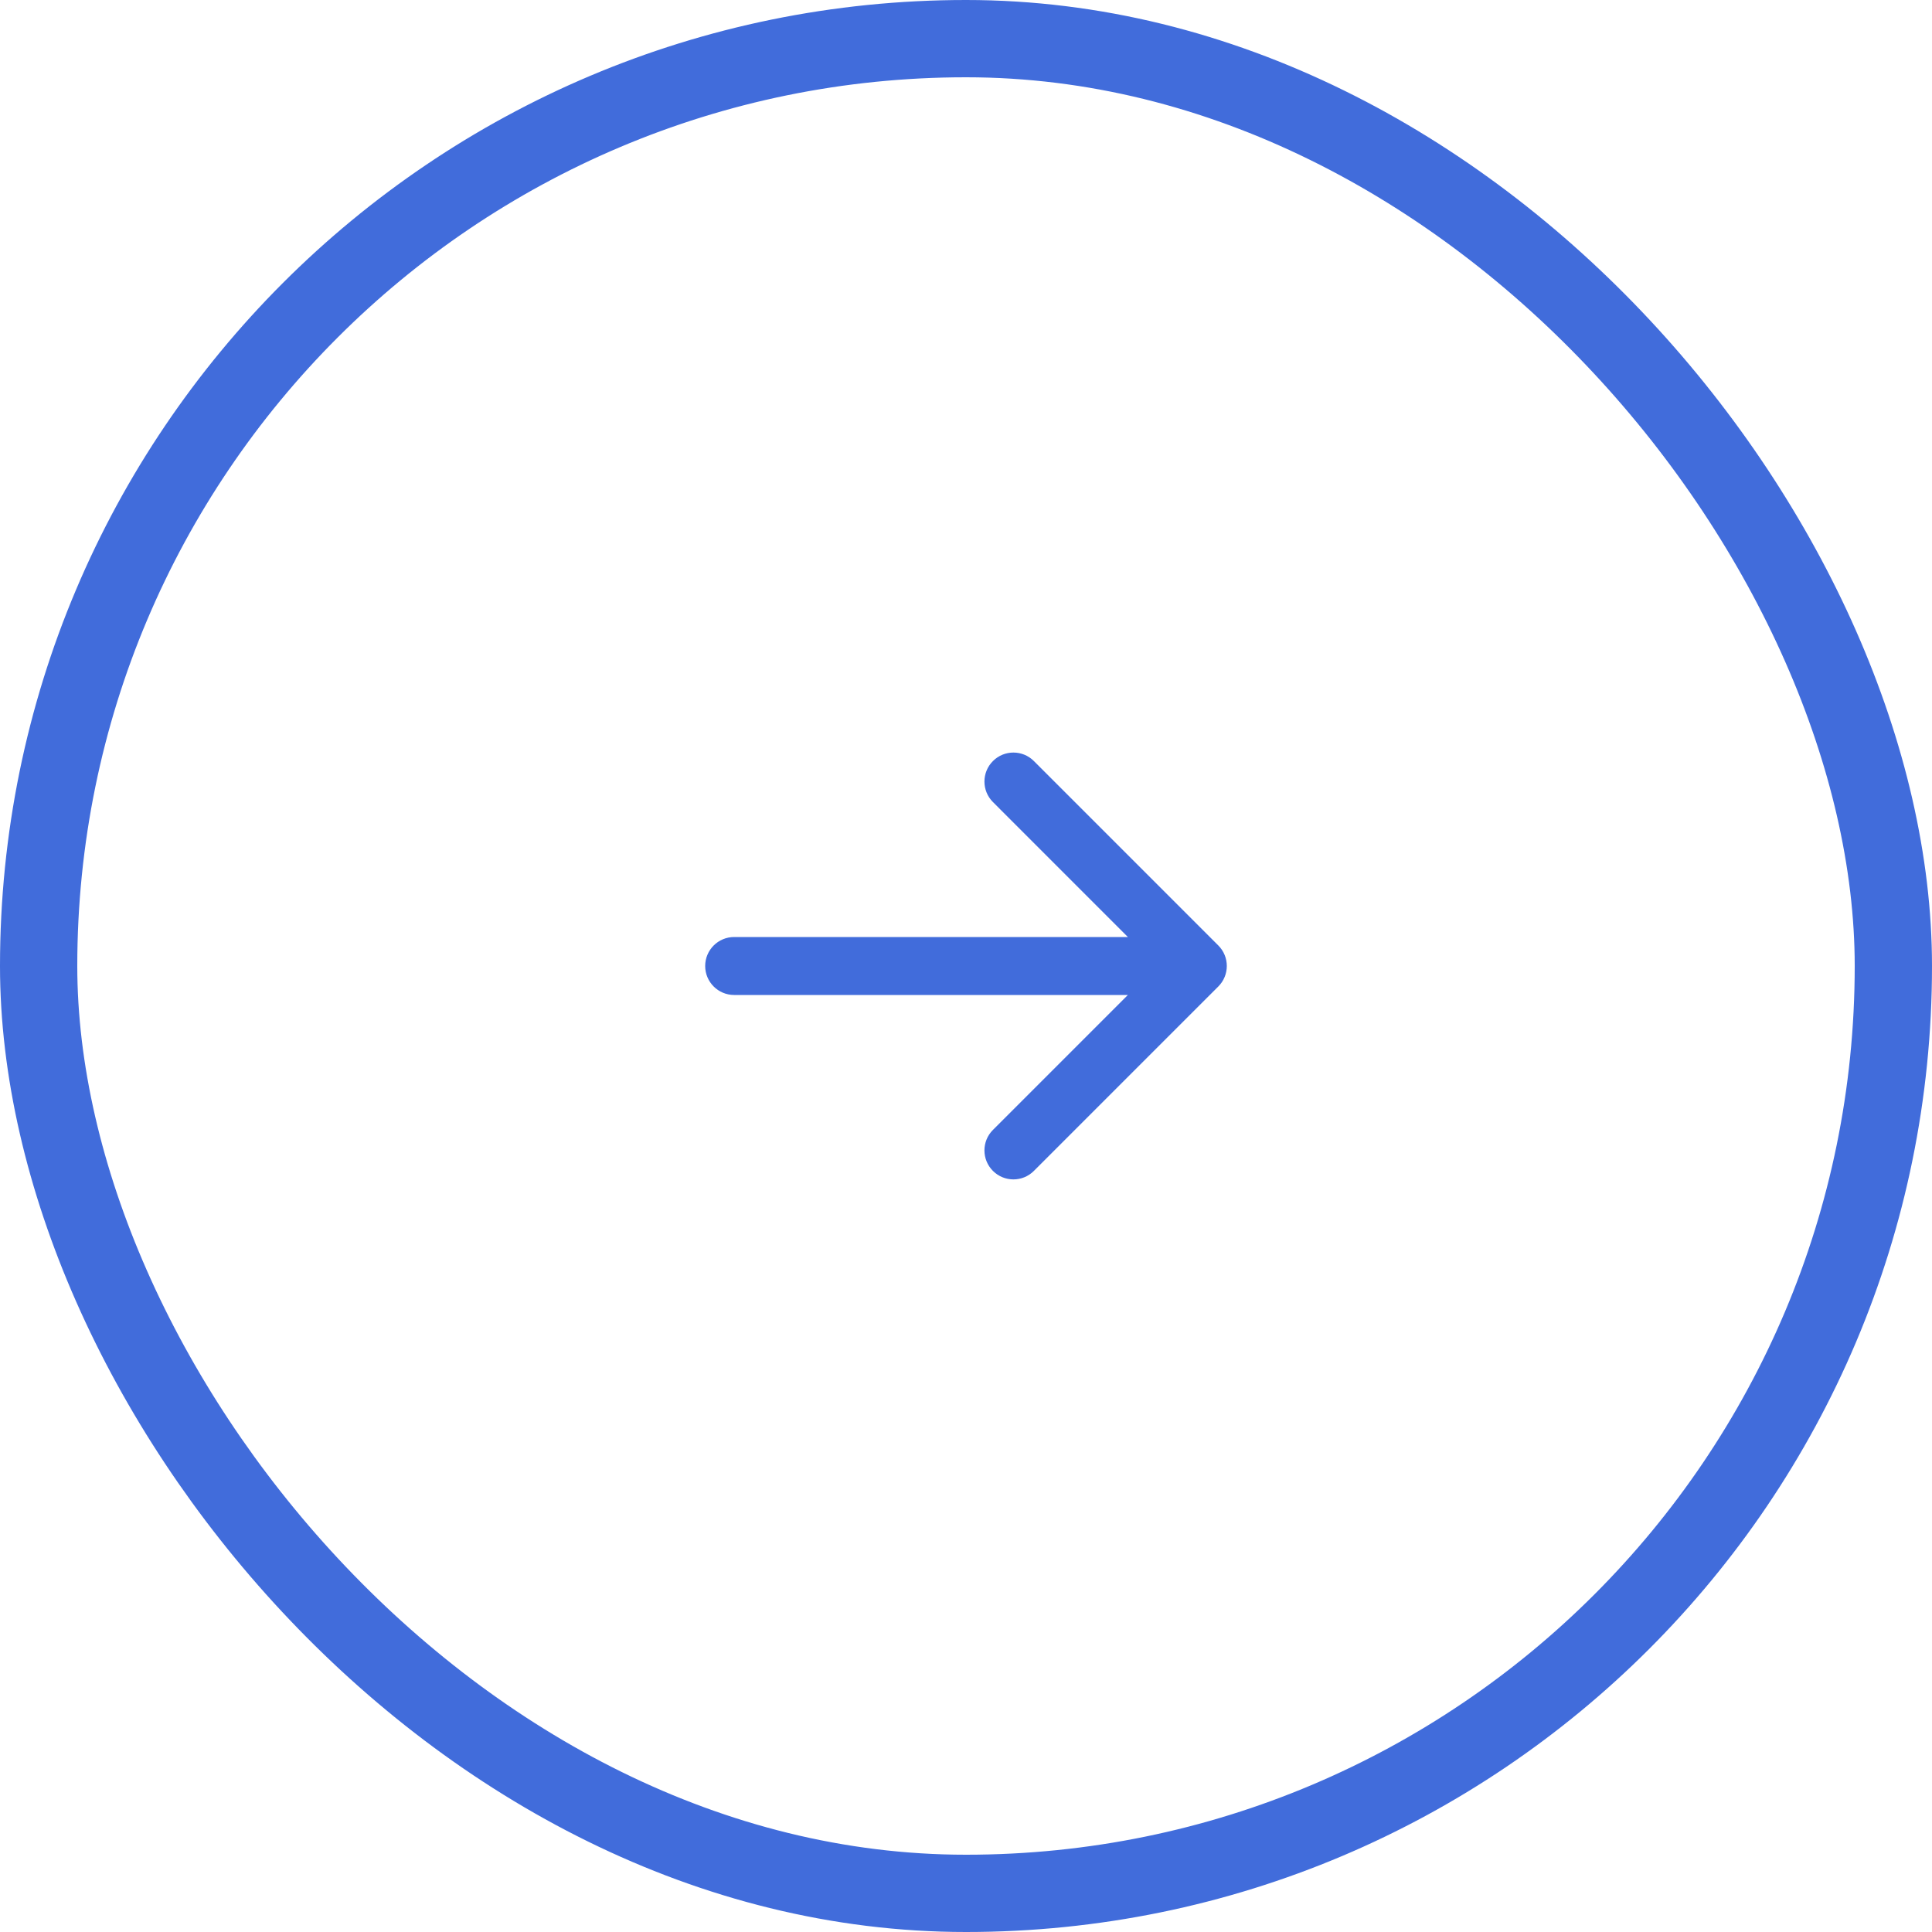 <?xml version="1.0" encoding="UTF-8"?> <svg xmlns="http://www.w3.org/2000/svg" width="50" height="50" viewBox="0 0 50 50" fill="none"><path d="M19 24.25C18.586 24.25 18.25 24.585 18.25 25C18.25 25.414 18.586 25.75 19 25.75V24.25ZM31.53 25.53C31.823 25.237 31.823 24.762 31.53 24.469L26.757 19.696C26.465 19.403 25.99 19.403 25.697 19.696C25.404 19.989 25.404 20.464 25.697 20.757L29.939 25L25.697 29.242C25.404 29.535 25.404 30.01 25.697 30.303C25.99 30.596 26.465 30.596 26.757 30.303L31.53 25.53ZM19 25.75H31V24.25H19V25.75Z" fill="#416CDB"></path><rect x="1" y="1" width="48" height="48" rx="24" stroke="#416CDB" stroke-width="2"></rect></svg> 